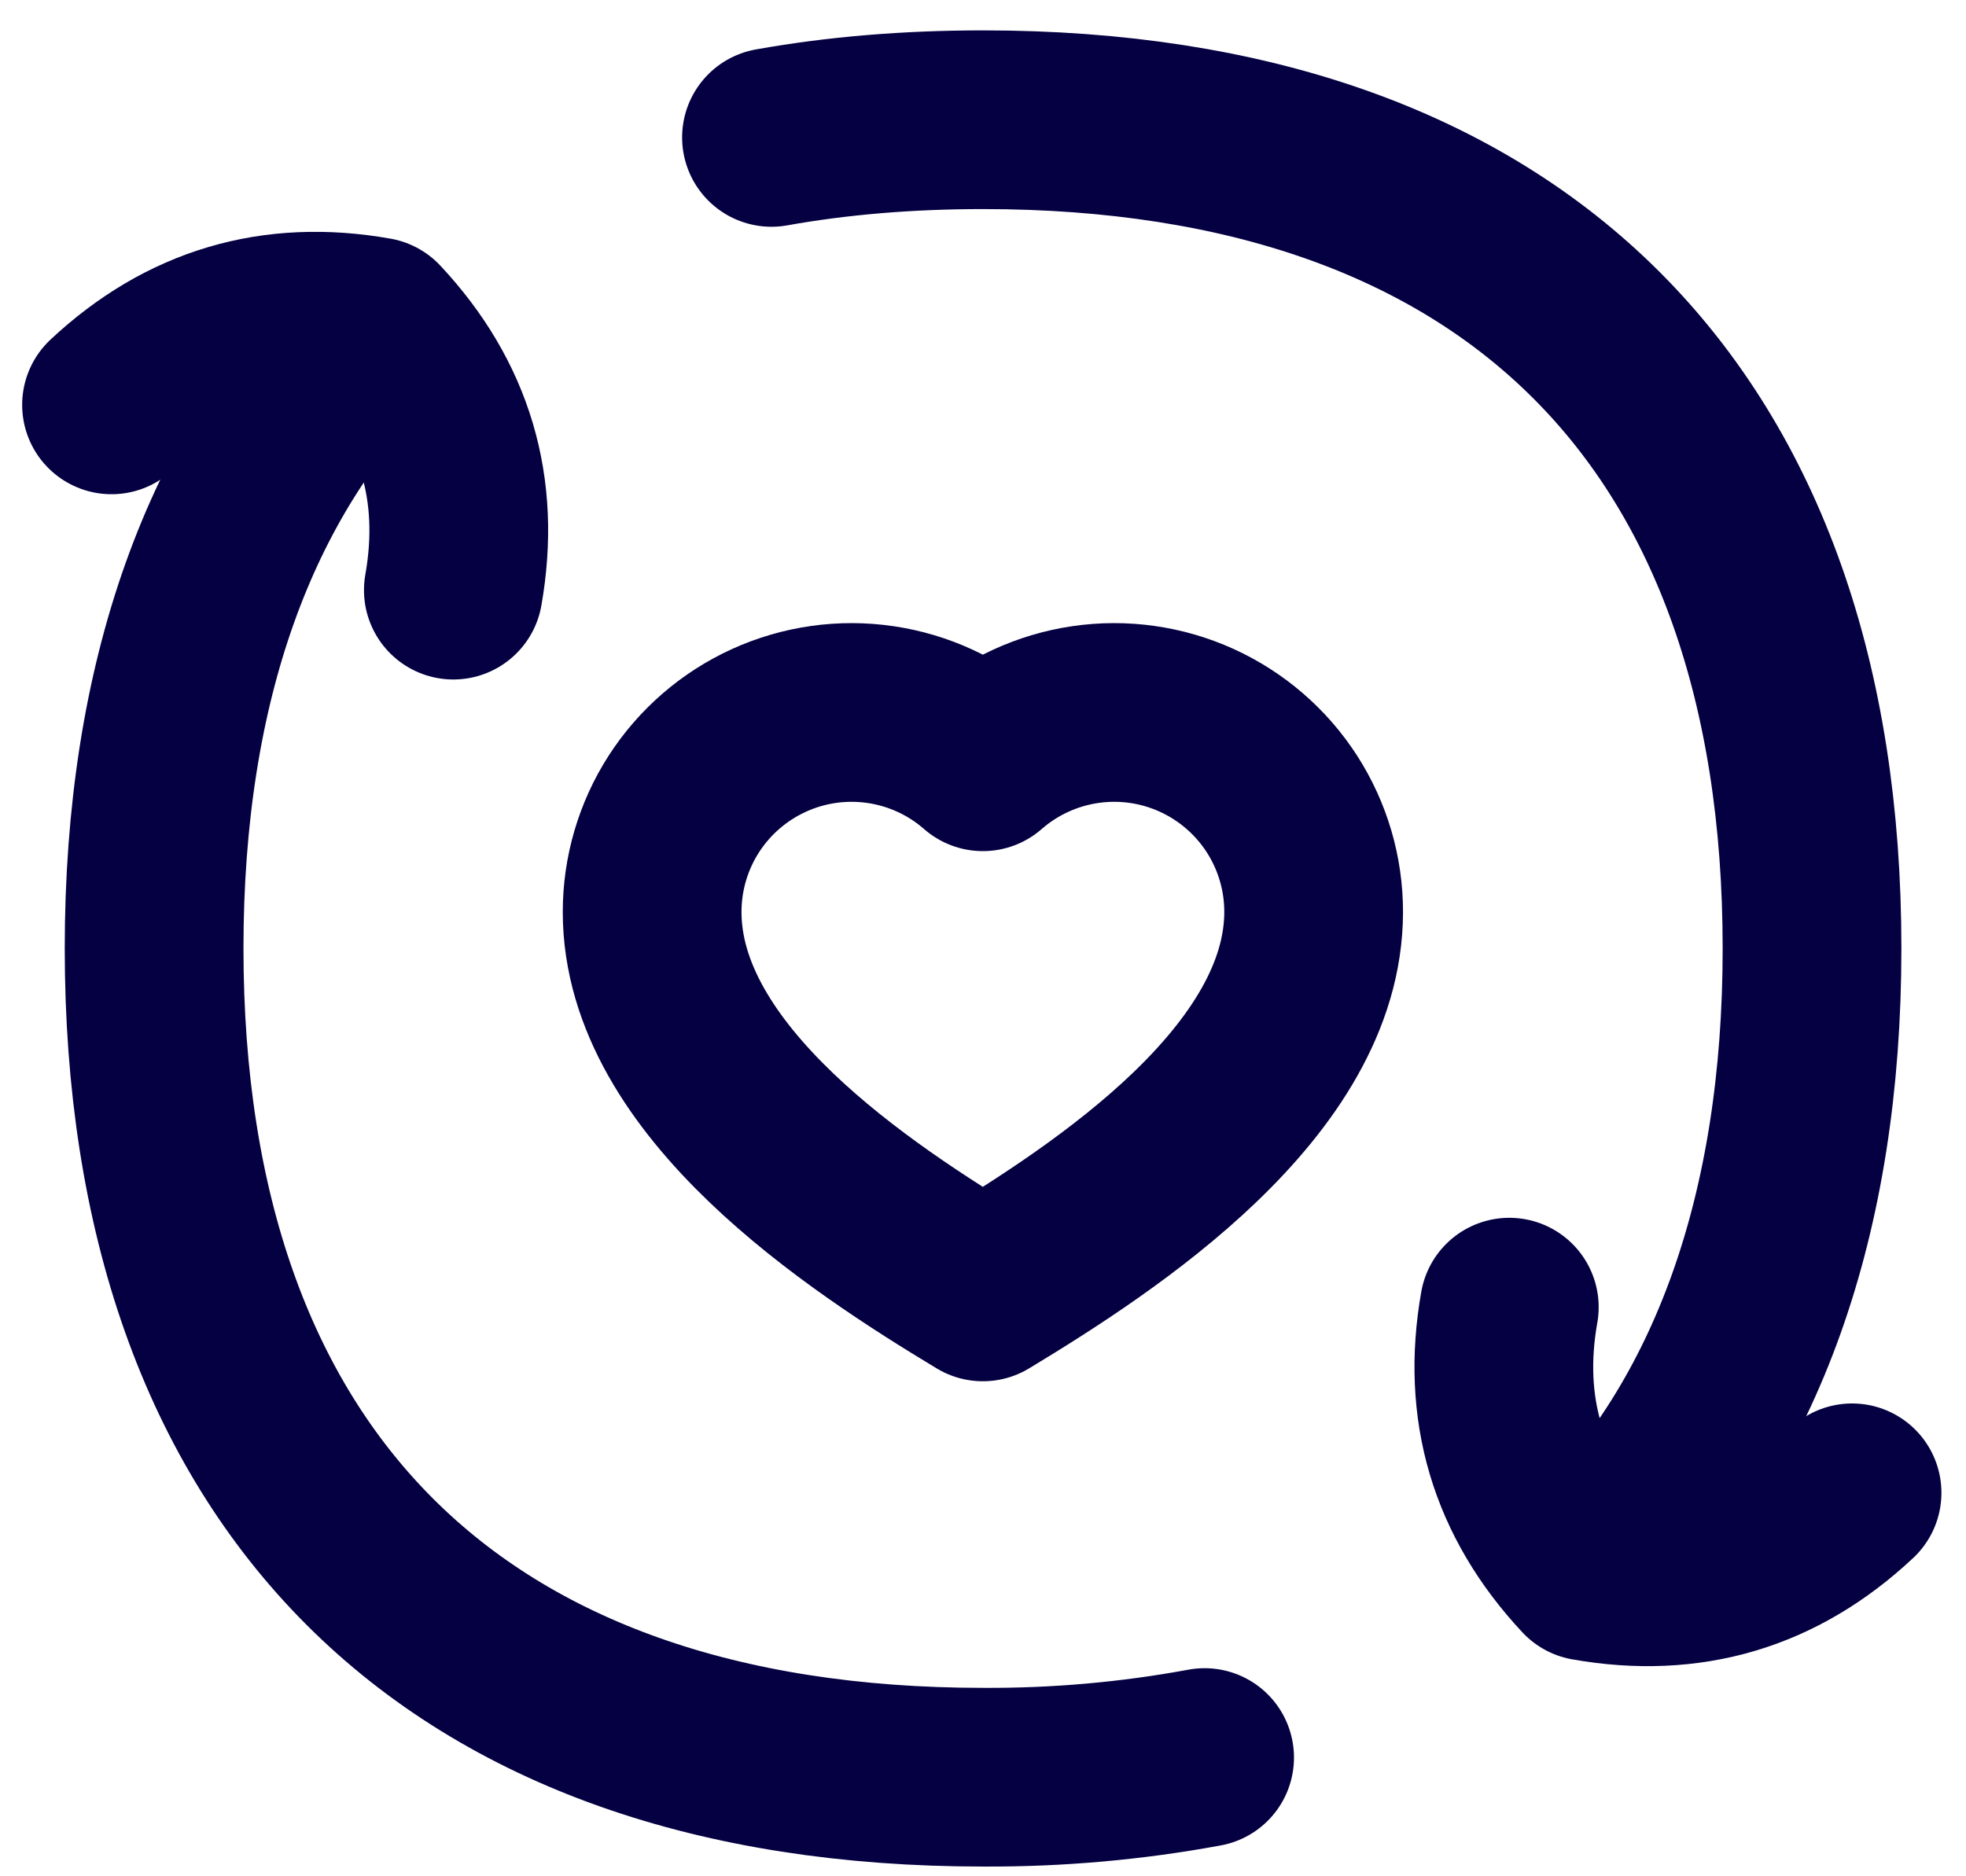 <svg width="44" height="42" viewBox="0 0 44 42" fill="none" xmlns="http://www.w3.org/2000/svg">
<path d="M33.779 29.26C33.378 31.52 33.963 33.492 35.533 35.174C37.8 35.575 39.772 34.989 41.45 33.416M10.146 13.21C10.545 10.952 9.961 8.986 8.394 7.312C6.136 6.911 4.17 7.495 2.496 9.063M21.997 28.919C19.212 27.24 14.595 24.204 14.595 20.414C14.595 19.557 14.841 18.717 15.305 17.996C15.77 17.275 16.432 16.703 17.213 16.348C17.994 15.993 18.86 15.871 19.709 15.996C20.557 16.121 21.352 16.487 21.997 17.052C22.643 16.487 23.438 16.121 24.286 15.996C25.135 15.871 26.001 15.993 26.782 16.348C27.563 16.703 28.225 17.275 28.69 17.996C29.154 18.717 29.401 19.557 29.4 20.414C29.397 24.204 24.78 27.237 21.997 28.919Z" stroke="#040041" stroke-width="4" stroke-linecap="round" stroke-linejoin="round"/>
<path d="M26.96 39.342C25.325 39.644 23.665 39.791 22.002 39.782C10.132 39.782 3.449 33.099 3.449 21.229C3.449 15.255 5.14 10.598 8.331 7.443M17.266 3.076C18.739 2.812 20.317 2.68 22.002 2.68C33.872 2.68 40.554 9.356 40.554 21.229C40.554 27.21 38.858 31.872 35.657 35.028" stroke="#040041" stroke-width="4" stroke-linecap="round" stroke-linejoin="round"/>
</svg>
